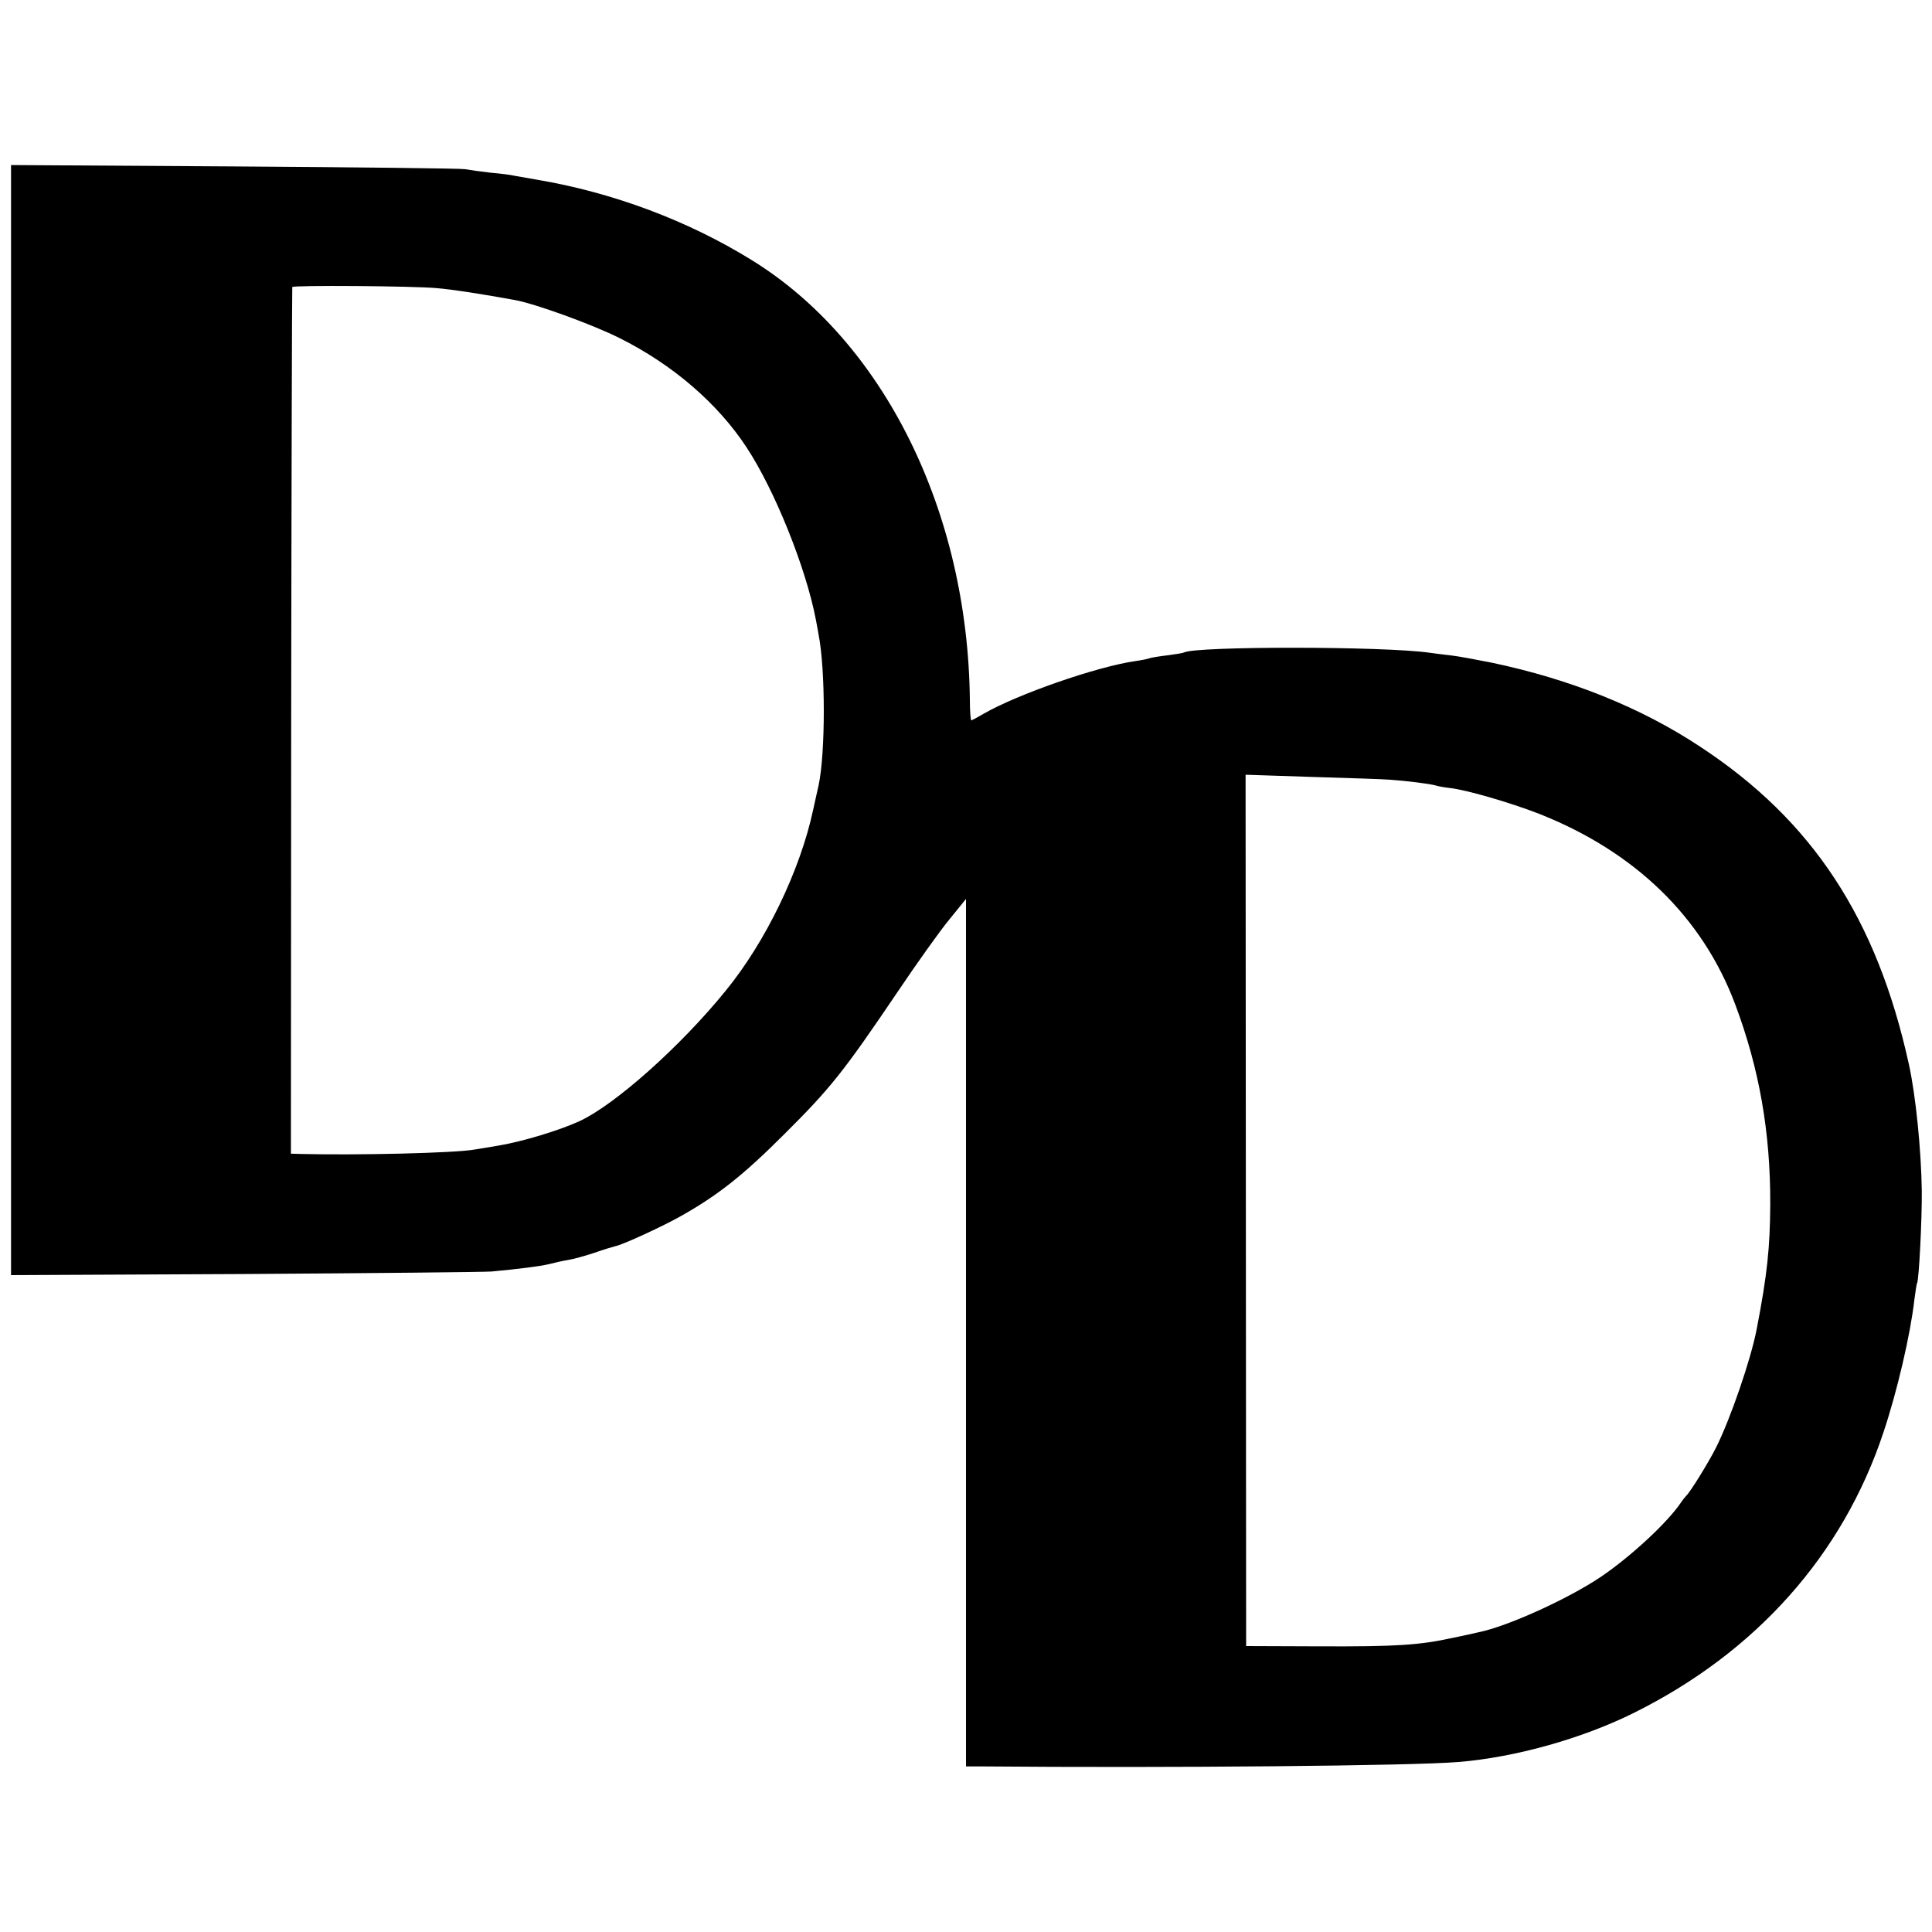 <svg version="1" xmlns="http://www.w3.org/2000/svg" width="933.333" height="933.333" viewBox="0 0 700 700"><path d="M4 260.9V462l84.8-.4c46.6-.3 86.7-.7 89.2-.9 9.8-.9 17.7-1.9 21-2.7 1.9-.5 5-1.2 6.9-1.5 1.9-.3 6.2-1.5 9.5-2.6 3.4-1.2 6.8-2.2 7.6-2.4 2.7-.5 17.6-7.4 23.9-11 13.1-7.4 22.2-14.5 37.2-29.5 16.8-16.7 21.5-22.6 41.1-51.6 7-10.4 15.4-22.2 18.8-26.3l6-7.4V640h4.8c69.7.6 156.8-.2 173.7-1.6 20.6-1.7 44.8-8.5 63.5-17.8 44.3-22 75.7-57.3 90.4-101.6 5-14.9 9.8-35.6 11.2-48 .4-3 .8-5.8 1-6.1.7-1.2 1.8-23.6 1.7-33.4-.2-14.8-2.2-34.8-4.7-46-11.6-52.7-34.9-88.2-75.5-114.9-21.6-14.3-47.1-24.5-75.6-30.5-5.5-1.1-12-2.3-14.5-2.6-2.5-.3-6.1-.7-8-1-16.7-2.4-84.8-2.4-89-.1-.3.2-2.8.6-5.7 1-2.8.3-5.7.8-6.5 1-.7.3-3.1.8-5.3 1.1-14.1 2-43 12.1-55.1 19.1-2.2 1.3-4.3 2.4-4.5 2.4-.2 0-.5-3.3-.5-7.3-.7-68.4-31.2-130-79.1-159.5-23.1-14.3-50.4-24.5-77.8-29.1-3.3-.6-6.9-1.2-8-1.4-1.1-.3-4.9-.8-8.5-1.1-3.6-.4-7.8-1-9.5-1.3-1.6-.3-39.3-.7-83.7-1L4 59.8v201.1zm154.3-156.5c5.7.5 15.6 2 28.2 4.3 7.3 1.3 28 8.8 38 13.8 19.2 9.6 35.5 23.6 46 39.6 10.2 15.5 21.5 43.6 25.1 62.4.4 2.2.9 4.7 1 5.5 2.5 12.6 2.5 42.8 0 54.5-.3 1.1-1.1 5.1-2 9-4.7 21.9-17.2 47.8-31.7 65.5-16.3 20.1-40 41.2-52.9 47.2-7.1 3.3-20.7 7.4-29 8.8-3.6.6-7.6 1.3-9 1.5-7.3 1.3-42.7 2.1-63.1 1.6l-3.5-.1.1-156.8c.1-86.2.3-156.9.4-157.2.2-.7 43.9-.4 52.4.4zm345.2 178.1c5.9.4 14.8 1.5 16.7 2.1.9.3 3.2.7 5 .9 5.9.6 22 5.3 32.3 9.3 34.8 13.7 59.3 37.4 71.2 69.1 8.7 23.2 12.8 46.3 12.7 72.6-.1 15.6-1.1 25.3-4.9 45-2.1 11-9.5 32.5-14.7 42.9-2.7 5.4-9.5 16.4-10.9 17.6-.3.3-1.2 1.4-2 2.6-4.9 7.2-18.1 19.4-28.7 26.6-11.8 8-34 18.1-44.5 20.2-1.2.3-5.3 1.2-9.2 2-12.3 2.7-20.7 3.2-48.1 3.1l-26.9-.1-.1-157.8-.1-157.9 24.1.8c13.3.4 25.9.8 28.1 1z"/></svg>